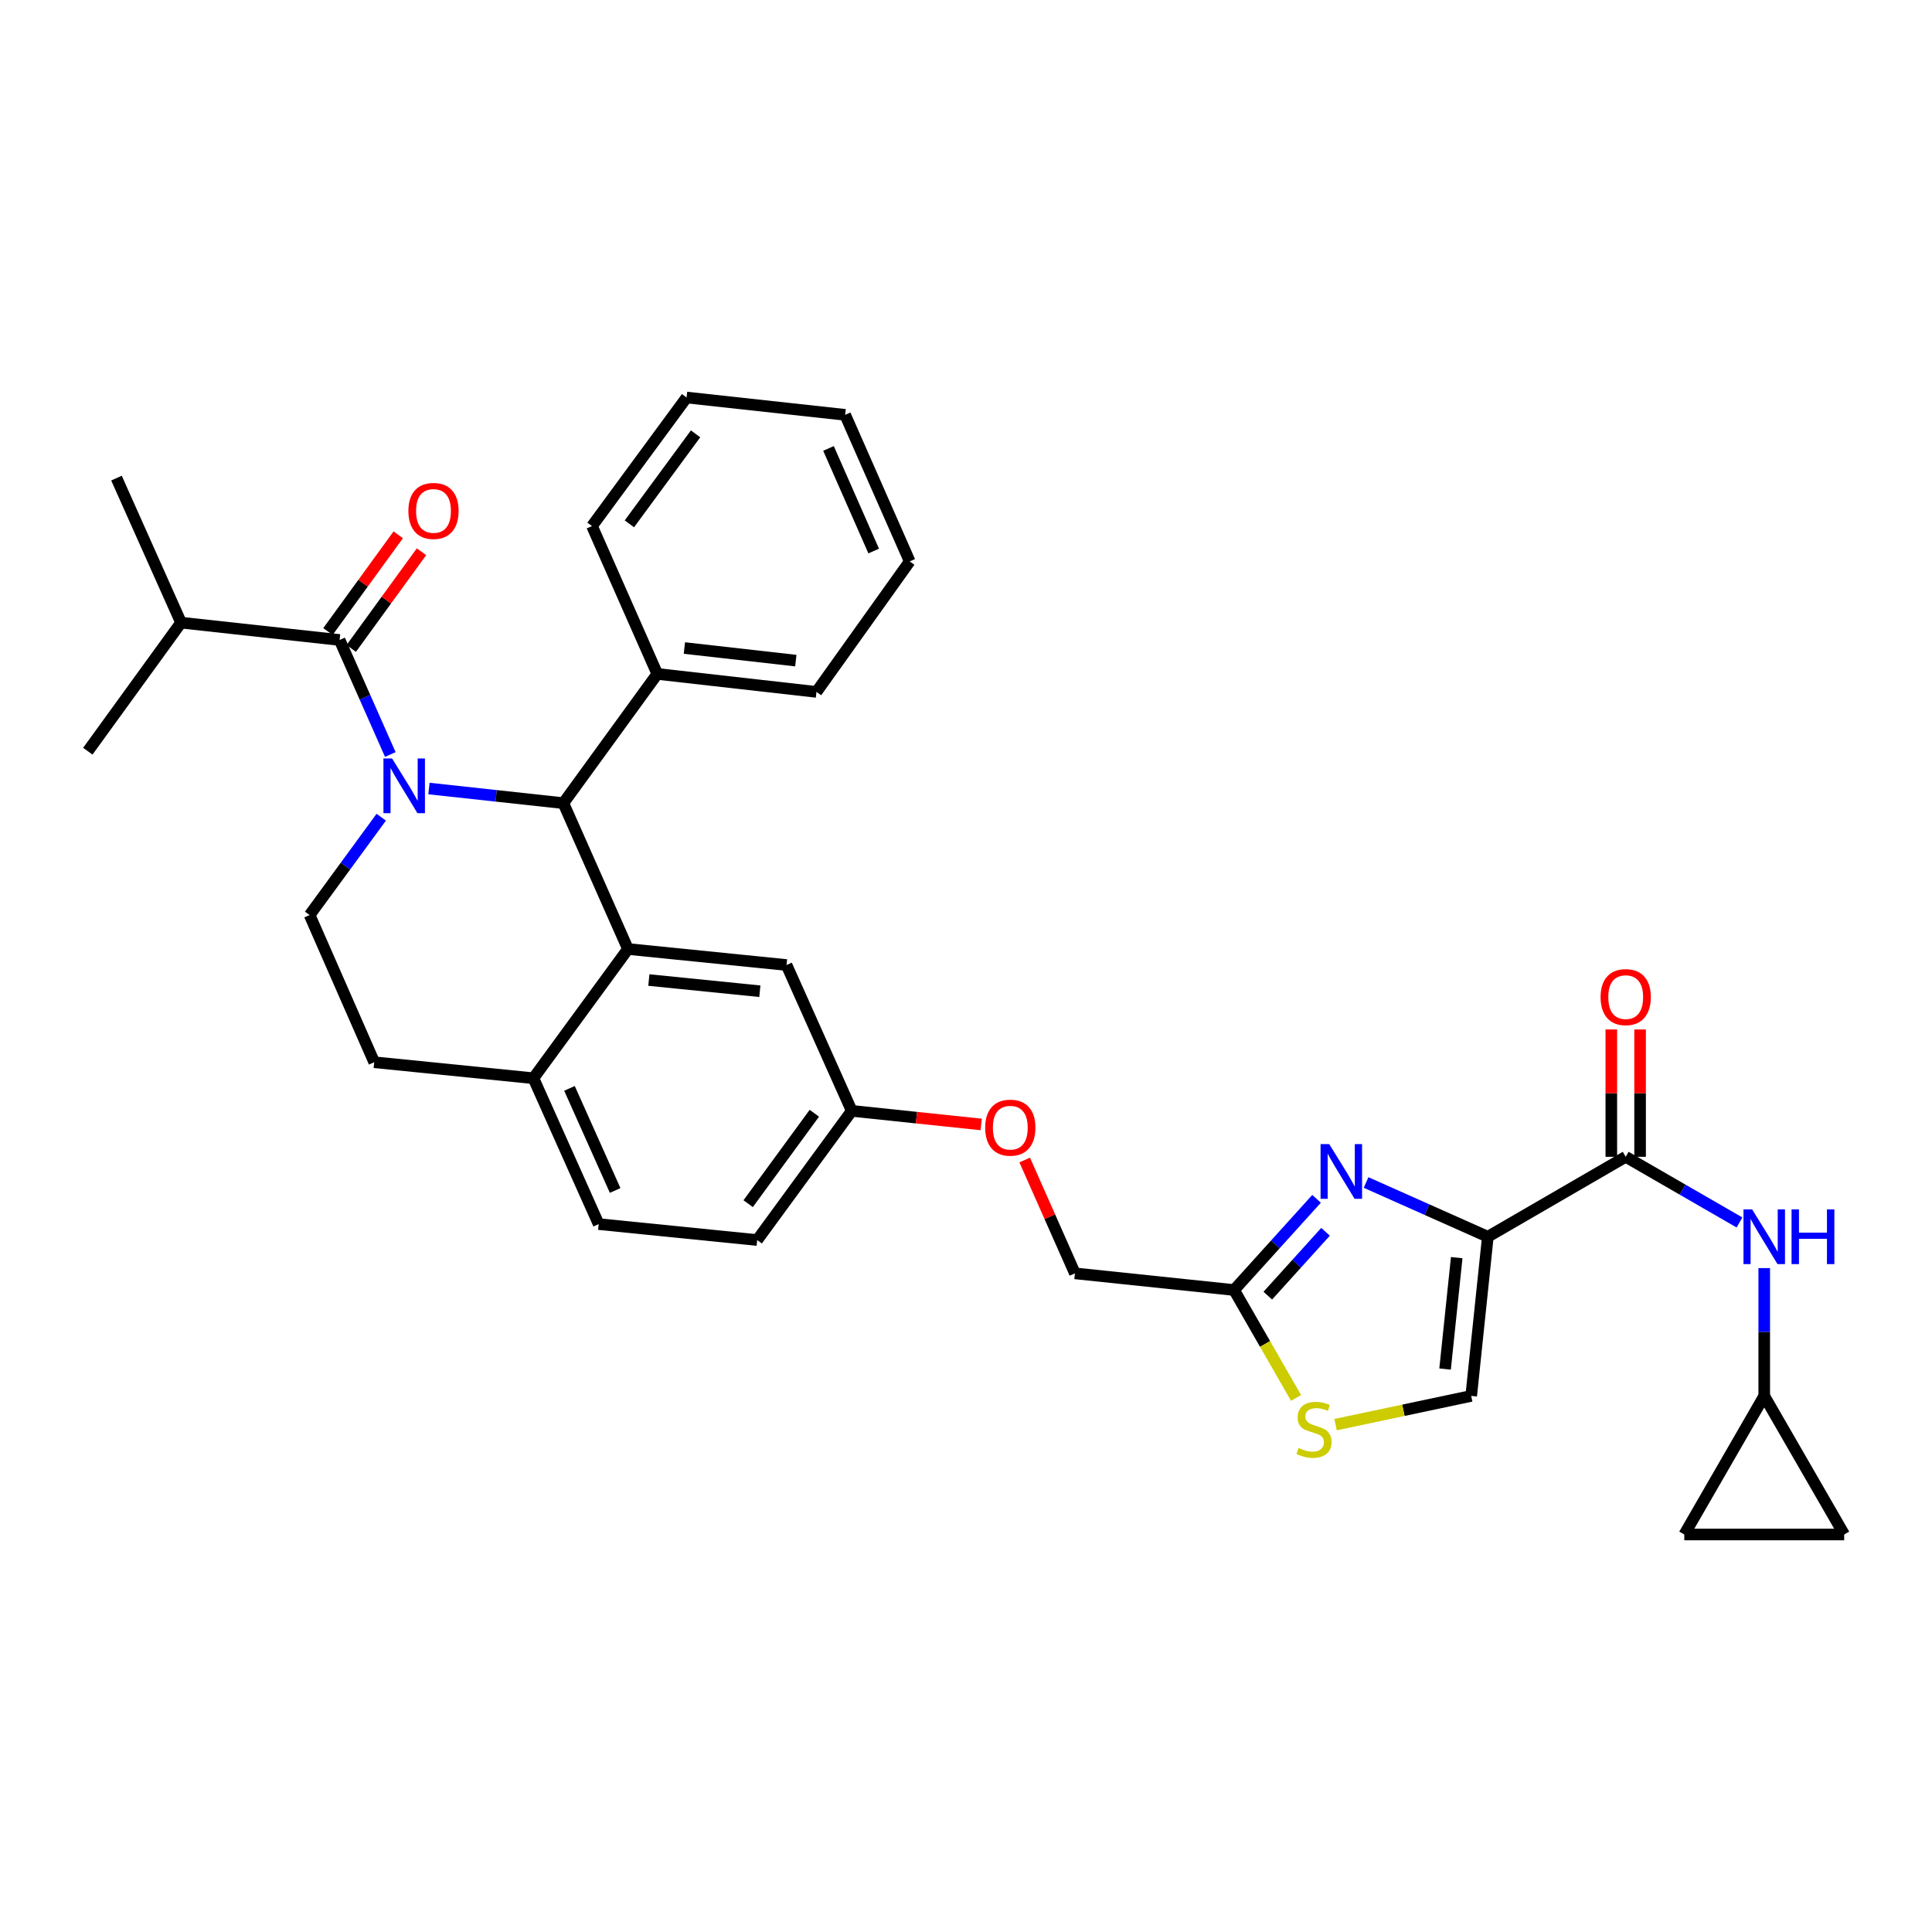 <?xml version='1.0' encoding='iso-8859-1'?>
<svg version='1.1' baseProfile='full'
              xmlns='http://www.w3.org/2000/svg'
                      xmlns:rdkit='http://www.rdkit.org/xml'
                      xmlns:xlink='http://www.w3.org/1999/xlink'
                  xml:space='preserve'
width='1000px' height='1000px' viewBox='0 0 1000 1000'>
<!-- END OF HEADER -->
<rect style='opacity:1.0;fill:#FFFFFF;stroke:none' width='1000' height='1000' x='0' y='0'> </rect>
<path class='bond-2' d='M 222.022,408.143 L 256.809,411.927' style='fill:none;fill-rule:evenodd;stroke:#0000FF;stroke-width:6px;stroke-linecap:butt;stroke-linejoin:miter;stroke-opacity:1' />
<path class='bond-2' d='M 256.809,411.927 L 291.597,415.71' style='fill:none;fill-rule:evenodd;stroke:#000000;stroke-width:6px;stroke-linecap:butt;stroke-linejoin:miter;stroke-opacity:1' />
<path class='bond-3' d='M 202.024,390.525 L 188.899,360.89' style='fill:none;fill-rule:evenodd;stroke:#0000FF;stroke-width:6px;stroke-linecap:butt;stroke-linejoin:miter;stroke-opacity:1' />
<path class='bond-3' d='M 188.899,360.89 L 175.774,331.255' style='fill:none;fill-rule:evenodd;stroke:#000000;stroke-width:6px;stroke-linecap:butt;stroke-linejoin:miter;stroke-opacity:1' />
<path class='bond-9' d='M 197.331,422.981 L 178.795,448.31' style='fill:none;fill-rule:evenodd;stroke:#0000FF;stroke-width:6px;stroke-linecap:butt;stroke-linejoin:miter;stroke-opacity:1' />
<path class='bond-9' d='M 178.795,448.31 L 160.26,473.638' style='fill:none;fill-rule:evenodd;stroke:#000000;stroke-width:6px;stroke-linecap:butt;stroke-linejoin:miter;stroke-opacity:1' />
<path class='bond-0' d='M 770.096,640.141 L 738.587,626.1' style='fill:none;fill-rule:evenodd;stroke:#000000;stroke-width:6px;stroke-linecap:butt;stroke-linejoin:miter;stroke-opacity:1' />
<path class='bond-0' d='M 738.587,626.1 L 707.078,612.06' style='fill:none;fill-rule:evenodd;stroke:#0000FF;stroke-width:6px;stroke-linecap:butt;stroke-linejoin:miter;stroke-opacity:1' />
<path class='bond-5' d='M 770.096,640.141 L 841.461,598.761' style='fill:none;fill-rule:evenodd;stroke:#000000;stroke-width:6px;stroke-linecap:butt;stroke-linejoin:miter;stroke-opacity:1' />
<path class='bond-36' d='M 770.096,640.141 L 761.491,722.527' style='fill:none;fill-rule:evenodd;stroke:#000000;stroke-width:6px;stroke-linecap:butt;stroke-linejoin:miter;stroke-opacity:1' />
<path class='bond-36' d='M 753.992,650.952 L 747.969,708.622' style='fill:none;fill-rule:evenodd;stroke:#000000;stroke-width:6px;stroke-linecap:butt;stroke-linejoin:miter;stroke-opacity:1' />
<path class='bond-1' d='M 681.454,620.509 L 660.107,644.11' style='fill:none;fill-rule:evenodd;stroke:#0000FF;stroke-width:6px;stroke-linecap:butt;stroke-linejoin:miter;stroke-opacity:1' />
<path class='bond-1' d='M 660.107,644.11 L 638.759,667.711' style='fill:none;fill-rule:evenodd;stroke:#000000;stroke-width:6px;stroke-linecap:butt;stroke-linejoin:miter;stroke-opacity:1' />
<path class='bond-1' d='M 686.095,637.58 L 671.152,654.101' style='fill:none;fill-rule:evenodd;stroke:#0000FF;stroke-width:6px;stroke-linecap:butt;stroke-linejoin:miter;stroke-opacity:1' />
<path class='bond-1' d='M 671.152,654.101 L 656.209,670.621' style='fill:none;fill-rule:evenodd;stroke:#000000;stroke-width:6px;stroke-linecap:butt;stroke-linejoin:miter;stroke-opacity:1' />
<path class='bond-4' d='M 291.597,415.71 L 325.033,491.204' style='fill:none;fill-rule:evenodd;stroke:#000000;stroke-width:6px;stroke-linecap:butt;stroke-linejoin:miter;stroke-opacity:1' />
<path class='bond-18' d='M 291.597,415.71 L 340.216,348.821' style='fill:none;fill-rule:evenodd;stroke:#000000;stroke-width:6px;stroke-linecap:butt;stroke-linejoin:miter;stroke-opacity:1' />
<path class='bond-16' d='M 181.798,335.633 L 199.985,310.606' style='fill:none;fill-rule:evenodd;stroke:#000000;stroke-width:6px;stroke-linecap:butt;stroke-linejoin:miter;stroke-opacity:1' />
<path class='bond-16' d='M 199.985,310.606 L 218.173,285.579' style='fill:none;fill-rule:evenodd;stroke:#FF0000;stroke-width:6px;stroke-linecap:butt;stroke-linejoin:miter;stroke-opacity:1' />
<path class='bond-16' d='M 169.75,326.877 L 187.937,301.85' style='fill:none;fill-rule:evenodd;stroke:#000000;stroke-width:6px;stroke-linecap:butt;stroke-linejoin:miter;stroke-opacity:1' />
<path class='bond-16' d='M 187.937,301.85 L 206.124,276.824' style='fill:none;fill-rule:evenodd;stroke:#FF0000;stroke-width:6px;stroke-linecap:butt;stroke-linejoin:miter;stroke-opacity:1' />
<path class='bond-20' d='M 175.774,331.255 L 93.71,322.278' style='fill:none;fill-rule:evenodd;stroke:#000000;stroke-width:6px;stroke-linecap:butt;stroke-linejoin:miter;stroke-opacity:1' />
<path class='bond-13' d='M 325.033,491.204 L 407.105,499.487' style='fill:none;fill-rule:evenodd;stroke:#000000;stroke-width:6px;stroke-linecap:butt;stroke-linejoin:miter;stroke-opacity:1' />
<path class='bond-13' d='M 335.848,507.265 L 393.299,513.063' style='fill:none;fill-rule:evenodd;stroke:#000000;stroke-width:6px;stroke-linecap:butt;stroke-linejoin:miter;stroke-opacity:1' />
<path class='bond-33' d='M 325.033,491.204 L 276.099,558.093' style='fill:none;fill-rule:evenodd;stroke:#000000;stroke-width:6px;stroke-linecap:butt;stroke-linejoin:miter;stroke-opacity:1' />
<path class='bond-10' d='M 841.461,598.761 L 870.909,615.755' style='fill:none;fill-rule:evenodd;stroke:#000000;stroke-width:6px;stroke-linecap:butt;stroke-linejoin:miter;stroke-opacity:1' />
<path class='bond-10' d='M 870.909,615.755 L 900.356,632.749' style='fill:none;fill-rule:evenodd;stroke:#0000FF;stroke-width:6px;stroke-linecap:butt;stroke-linejoin:miter;stroke-opacity:1' />
<path class='bond-17' d='M 848.908,598.761 L 848.908,565.804' style='fill:none;fill-rule:evenodd;stroke:#000000;stroke-width:6px;stroke-linecap:butt;stroke-linejoin:miter;stroke-opacity:1' />
<path class='bond-17' d='M 848.908,565.804 L 848.908,532.847' style='fill:none;fill-rule:evenodd;stroke:#FF0000;stroke-width:6px;stroke-linecap:butt;stroke-linejoin:miter;stroke-opacity:1' />
<path class='bond-17' d='M 834.015,598.761 L 834.015,565.804' style='fill:none;fill-rule:evenodd;stroke:#000000;stroke-width:6px;stroke-linecap:butt;stroke-linejoin:miter;stroke-opacity:1' />
<path class='bond-17' d='M 834.015,565.804 L 834.015,532.847' style='fill:none;fill-rule:evenodd;stroke:#FF0000;stroke-width:6px;stroke-linecap:butt;stroke-linejoin:miter;stroke-opacity:1' />
<path class='bond-6' d='M 761.491,722.527 L 726.39,729.96' style='fill:none;fill-rule:evenodd;stroke:#000000;stroke-width:6px;stroke-linecap:butt;stroke-linejoin:miter;stroke-opacity:1' />
<path class='bond-6' d='M 726.39,729.96 L 691.289,737.392' style='fill:none;fill-rule:evenodd;stroke:#CCCC00;stroke-width:6px;stroke-linecap:butt;stroke-linejoin:miter;stroke-opacity:1' />
<path class='bond-7' d='M 638.759,667.711 L 556.381,659.089' style='fill:none;fill-rule:evenodd;stroke:#000000;stroke-width:6px;stroke-linecap:butt;stroke-linejoin:miter;stroke-opacity:1' />
<path class='bond-8' d='M 638.759,667.711 L 654.794,695.634' style='fill:none;fill-rule:evenodd;stroke:#000000;stroke-width:6px;stroke-linecap:butt;stroke-linejoin:miter;stroke-opacity:1' />
<path class='bond-8' d='M 654.794,695.634 L 670.829,723.557' style='fill:none;fill-rule:evenodd;stroke:#CCCC00;stroke-width:6px;stroke-linecap:butt;stroke-linejoin:miter;stroke-opacity:1' />
<path class='bond-19' d='M 160.26,473.638 L 193.696,549.811' style='fill:none;fill-rule:evenodd;stroke:#000000;stroke-width:6px;stroke-linecap:butt;stroke-linejoin:miter;stroke-opacity:1' />
<path class='bond-11' d='M 913.166,656.36 L 913.166,689.444' style='fill:none;fill-rule:evenodd;stroke:#0000FF;stroke-width:6px;stroke-linecap:butt;stroke-linejoin:miter;stroke-opacity:1' />
<path class='bond-11' d='M 913.166,689.444 L 913.166,722.527' style='fill:none;fill-rule:evenodd;stroke:#000000;stroke-width:6px;stroke-linecap:butt;stroke-linejoin:miter;stroke-opacity:1' />
<path class='bond-14' d='M 913.166,722.527 L 871.786,794.249' style='fill:none;fill-rule:evenodd;stroke:#000000;stroke-width:6px;stroke-linecap:butt;stroke-linejoin:miter;stroke-opacity:1' />
<path class='bond-15' d='M 913.166,722.527 L 954.545,794.249' style='fill:none;fill-rule:evenodd;stroke:#000000;stroke-width:6px;stroke-linecap:butt;stroke-linejoin:miter;stroke-opacity:1' />
<path class='bond-12' d='M 276.099,558.093 L 193.696,549.811' style='fill:none;fill-rule:evenodd;stroke:#000000;stroke-width:6px;stroke-linecap:butt;stroke-linejoin:miter;stroke-opacity:1' />
<path class='bond-21' d='M 276.099,558.093 L 309.874,633.596' style='fill:none;fill-rule:evenodd;stroke:#000000;stroke-width:6px;stroke-linecap:butt;stroke-linejoin:miter;stroke-opacity:1' />
<path class='bond-21' d='M 294.761,563.337 L 318.403,616.189' style='fill:none;fill-rule:evenodd;stroke:#000000;stroke-width:6px;stroke-linecap:butt;stroke-linejoin:miter;stroke-opacity:1' />
<path class='bond-22' d='M 407.105,499.487 L 440.864,574.981' style='fill:none;fill-rule:evenodd;stroke:#000000;stroke-width:6px;stroke-linecap:butt;stroke-linejoin:miter;stroke-opacity:1' />
<path class='bond-37' d='M 871.786,794.249 L 954.545,794.249' style='fill:none;fill-rule:evenodd;stroke:#000000;stroke-width:6px;stroke-linecap:butt;stroke-linejoin:miter;stroke-opacity:1' />
<path class='bond-26' d='M 340.216,348.821 L 422.603,358.13' style='fill:none;fill-rule:evenodd;stroke:#000000;stroke-width:6px;stroke-linecap:butt;stroke-linejoin:miter;stroke-opacity:1' />
<path class='bond-26' d='M 354.246,335.418 L 411.917,341.934' style='fill:none;fill-rule:evenodd;stroke:#000000;stroke-width:6px;stroke-linecap:butt;stroke-linejoin:miter;stroke-opacity:1' />
<path class='bond-27' d='M 340.216,348.821 L 306.424,272.293' style='fill:none;fill-rule:evenodd;stroke:#000000;stroke-width:6px;stroke-linecap:butt;stroke-linejoin:miter;stroke-opacity:1' />
<path class='bond-28' d='M 93.71,322.278 L 60.29,247.47' style='fill:none;fill-rule:evenodd;stroke:#000000;stroke-width:6px;stroke-linecap:butt;stroke-linejoin:miter;stroke-opacity:1' />
<path class='bond-29' d='M 93.71,322.278 L 45.455,388.819' style='fill:none;fill-rule:evenodd;stroke:#000000;stroke-width:6px;stroke-linecap:butt;stroke-linejoin:miter;stroke-opacity:1' />
<path class='bond-25' d='M 309.874,633.596 L 391.922,641.845' style='fill:none;fill-rule:evenodd;stroke:#000000;stroke-width:6px;stroke-linecap:butt;stroke-linejoin:miter;stroke-opacity:1' />
<path class='bond-24' d='M 440.864,574.981 L 474.365,578.497' style='fill:none;fill-rule:evenodd;stroke:#000000;stroke-width:6px;stroke-linecap:butt;stroke-linejoin:miter;stroke-opacity:1' />
<path class='bond-24' d='M 474.365,578.497 L 507.865,582.014' style='fill:none;fill-rule:evenodd;stroke:#FF0000;stroke-width:6px;stroke-linecap:butt;stroke-linejoin:miter;stroke-opacity:1' />
<path class='bond-34' d='M 440.864,574.981 L 391.922,641.845' style='fill:none;fill-rule:evenodd;stroke:#000000;stroke-width:6px;stroke-linecap:butt;stroke-linejoin:miter;stroke-opacity:1' />
<path class='bond-34' d='M 421.505,576.214 L 387.245,623.019' style='fill:none;fill-rule:evenodd;stroke:#000000;stroke-width:6px;stroke-linecap:butt;stroke-linejoin:miter;stroke-opacity:1' />
<path class='bond-23' d='M 556.381,659.089 L 543.382,629.754' style='fill:none;fill-rule:evenodd;stroke:#000000;stroke-width:6px;stroke-linecap:butt;stroke-linejoin:miter;stroke-opacity:1' />
<path class='bond-23' d='M 543.382,629.754 L 530.383,600.419' style='fill:none;fill-rule:evenodd;stroke:#FF0000;stroke-width:6px;stroke-linecap:butt;stroke-linejoin:miter;stroke-opacity:1' />
<path class='bond-31' d='M 422.603,358.13 L 470.866,290.587' style='fill:none;fill-rule:evenodd;stroke:#000000;stroke-width:6px;stroke-linecap:butt;stroke-linejoin:miter;stroke-opacity:1' />
<path class='bond-30' d='M 306.424,272.293 L 355.375,205.751' style='fill:none;fill-rule:evenodd;stroke:#000000;stroke-width:6px;stroke-linecap:butt;stroke-linejoin:miter;stroke-opacity:1' />
<path class='bond-30' d='M 325.764,271.137 L 360.029,224.558' style='fill:none;fill-rule:evenodd;stroke:#000000;stroke-width:6px;stroke-linecap:butt;stroke-linejoin:miter;stroke-opacity:1' />
<path class='bond-32' d='M 355.375,205.751 L 437.447,214.721' style='fill:none;fill-rule:evenodd;stroke:#000000;stroke-width:6px;stroke-linecap:butt;stroke-linejoin:miter;stroke-opacity:1' />
<path class='bond-35' d='M 470.866,290.587 L 437.447,214.721' style='fill:none;fill-rule:evenodd;stroke:#000000;stroke-width:6px;stroke-linecap:butt;stroke-linejoin:miter;stroke-opacity:1' />
<path class='bond-35' d='M 452.224,285.211 L 428.83,232.105' style='fill:none;fill-rule:evenodd;stroke:#000000;stroke-width:6px;stroke-linecap:butt;stroke-linejoin:miter;stroke-opacity:1' />
<path  class='atom-0' d='M 202.95 392.589
L 212.23 407.589
Q 213.15 409.069, 214.63 411.749
Q 216.11 414.429, 216.19 414.589
L 216.19 392.589
L 219.95 392.589
L 219.95 420.909
L 216.07 420.909
L 206.11 404.509
Q 204.95 402.589, 203.71 400.389
Q 202.51 398.189, 202.15 397.509
L 202.15 420.909
L 198.47 420.909
L 198.47 392.589
L 202.95 392.589
' fill='#0000FF'/>
<path  class='atom-2' d='M 688.003 592.189
L 697.283 607.189
Q 698.203 608.669, 699.683 611.349
Q 701.163 614.029, 701.243 614.189
L 701.243 592.189
L 705.003 592.189
L 705.003 620.509
L 701.123 620.509
L 691.163 604.109
Q 690.003 602.189, 688.763 599.989
Q 687.563 597.789, 687.203 597.109
L 687.203 620.509
L 683.523 620.509
L 683.523 592.189
L 688.003 592.189
' fill='#0000FF'/>
<path  class='atom-9' d='M 672.13 749.474
Q 672.45 749.594, 673.77 750.154
Q 675.09 750.714, 676.53 751.074
Q 678.01 751.394, 679.45 751.394
Q 682.13 751.394, 683.69 750.114
Q 685.25 748.794, 685.25 746.514
Q 685.25 744.954, 684.45 743.994
Q 683.69 743.034, 682.49 742.514
Q 681.29 741.994, 679.29 741.394
Q 676.77 740.634, 675.25 739.914
Q 673.77 739.194, 672.69 737.674
Q 671.65 736.154, 671.65 733.594
Q 671.65 730.034, 674.05 727.834
Q 676.49 725.634, 681.29 725.634
Q 684.57 725.634, 688.29 727.194
L 687.37 730.274
Q 683.97 728.874, 681.41 728.874
Q 678.65 728.874, 677.13 730.034
Q 675.61 731.154, 675.65 733.114
Q 675.65 734.634, 676.41 735.554
Q 677.21 736.474, 678.33 736.994
Q 679.49 737.514, 681.41 738.114
Q 683.97 738.914, 685.49 739.714
Q 687.01 740.514, 688.09 742.154
Q 689.21 743.754, 689.21 746.514
Q 689.21 750.434, 686.57 752.554
Q 683.97 754.634, 679.61 754.634
Q 677.09 754.634, 675.17 754.074
Q 673.29 753.554, 671.05 752.634
L 672.13 749.474
' fill='#CCCC00'/>
<path  class='atom-11' d='M 906.906 625.981
L 916.186 640.981
Q 917.106 642.461, 918.586 645.141
Q 920.066 647.821, 920.146 647.981
L 920.146 625.981
L 923.906 625.981
L 923.906 654.301
L 920.026 654.301
L 910.066 637.901
Q 908.906 635.981, 907.666 633.781
Q 906.466 631.581, 906.106 630.901
L 906.106 654.301
L 902.426 654.301
L 902.426 625.981
L 906.906 625.981
' fill='#0000FF'/>
<path  class='atom-11' d='M 927.306 625.981
L 931.146 625.981
L 931.146 638.021
L 945.626 638.021
L 945.626 625.981
L 949.466 625.981
L 949.466 654.301
L 945.626 654.301
L 945.626 641.221
L 931.146 641.221
L 931.146 654.301
L 927.306 654.301
L 927.306 625.981
' fill='#0000FF'/>
<path  class='atom-17' d='M 211.377 264.454
Q 211.377 257.654, 214.737 253.854
Q 218.097 250.054, 224.377 250.054
Q 230.657 250.054, 234.017 253.854
Q 237.377 257.654, 237.377 264.454
Q 237.377 271.334, 233.977 275.254
Q 230.577 279.134, 224.377 279.134
Q 218.137 279.134, 214.737 275.254
Q 211.377 271.374, 211.377 264.454
M 224.377 275.934
Q 228.697 275.934, 231.017 273.054
Q 233.377 270.134, 233.377 264.454
Q 233.377 258.894, 231.017 256.094
Q 228.697 253.254, 224.377 253.254
Q 220.057 253.254, 217.697 256.054
Q 215.377 258.854, 215.377 264.454
Q 215.377 270.174, 217.697 273.054
Q 220.057 275.934, 224.377 275.934
' fill='#FF0000'/>
<path  class='atom-18' d='M 828.461 516.099
Q 828.461 509.299, 831.821 505.499
Q 835.181 501.699, 841.461 501.699
Q 847.741 501.699, 851.101 505.499
Q 854.461 509.299, 854.461 516.099
Q 854.461 522.979, 851.061 526.899
Q 847.661 530.779, 841.461 530.779
Q 835.221 530.779, 831.821 526.899
Q 828.461 523.019, 828.461 516.099
M 841.461 527.579
Q 845.781 527.579, 848.101 524.699
Q 850.461 521.779, 850.461 516.099
Q 850.461 510.539, 848.101 507.739
Q 845.781 504.899, 841.461 504.899
Q 837.141 504.899, 834.781 507.699
Q 832.461 510.499, 832.461 516.099
Q 832.461 521.819, 834.781 524.699
Q 837.141 527.579, 841.461 527.579
' fill='#FF0000'/>
<path  class='atom-25' d='M 509.928 583.675
Q 509.928 576.875, 513.288 573.075
Q 516.648 569.275, 522.928 569.275
Q 529.208 569.275, 532.568 573.075
Q 535.928 576.875, 535.928 583.675
Q 535.928 590.555, 532.528 594.475
Q 529.128 598.355, 522.928 598.355
Q 516.688 598.355, 513.288 594.475
Q 509.928 590.595, 509.928 583.675
M 522.928 595.155
Q 527.248 595.155, 529.568 592.275
Q 531.928 589.355, 531.928 583.675
Q 531.928 578.115, 529.568 575.315
Q 527.248 572.475, 522.928 572.475
Q 518.608 572.475, 516.248 575.275
Q 513.928 578.075, 513.928 583.675
Q 513.928 589.395, 516.248 592.275
Q 518.608 595.155, 522.928 595.155
' fill='#FF0000'/>
</svg>
